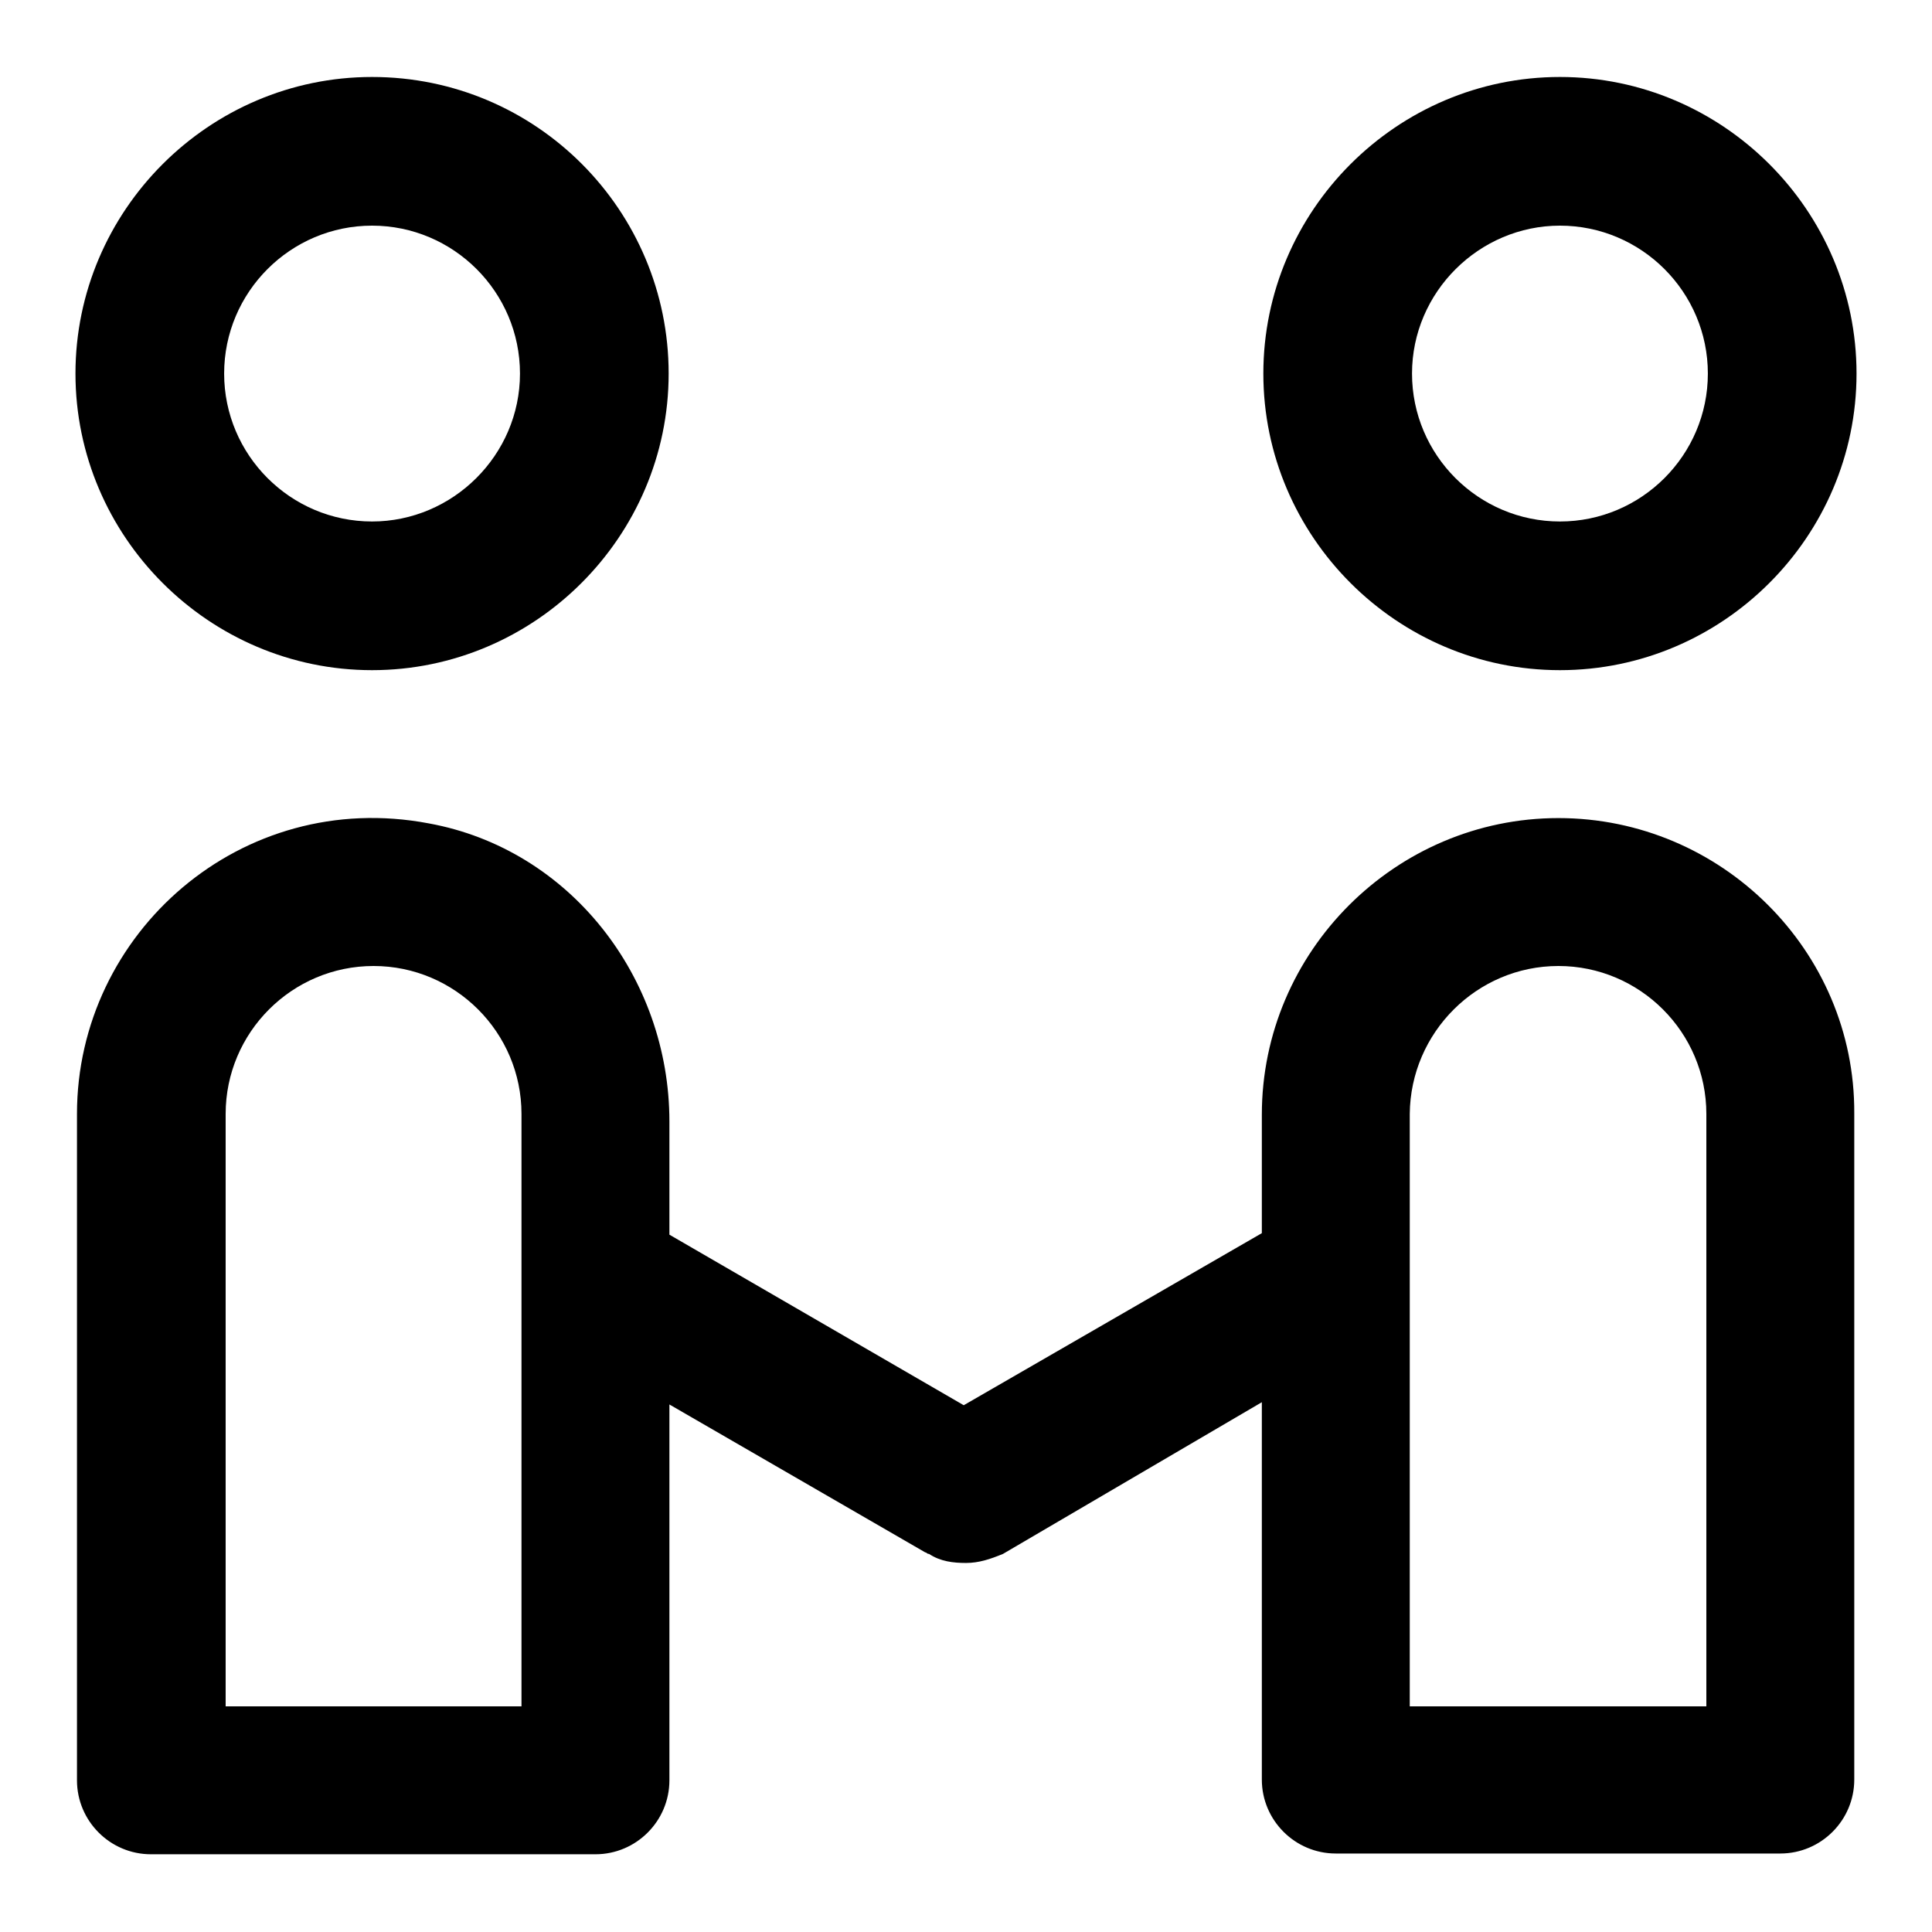 <?xml version="1.0" encoding="utf-8"?>
<!-- Svg Vector Icons : http://www.onlinewebfonts.com/icon -->
<!DOCTYPE svg PUBLIC "-//W3C//DTD SVG 1.1//EN" "http://www.w3.org/Graphics/SVG/1.1/DTD/svg11.dtd">
<svg version="1.1" xmlns="http://www.w3.org/2000/svg" xmlns:xlink="http://www.w3.org/1999/xlink" x="0px" y="0px" viewBox="0 0 256 256" enable-background="new 0 0 256 256" xml:space="preserve">
<g> <path fill="#000000" d="M206.7,29.9c10.8,0,19.6,8.8,19.6,19.6s-8.8,19.6-19.6,19.6c-10.8,0-19.6-8.8-19.6-19.6 S196,29.9,206.7,29.9 M49.3,29.9c10.8,0,19.6,8.8,19.6,19.6S60,69.1,49.3,69.1c-10.8,0-19.6-8.8-19.6-19.6S38.5,29.9,49.3,29.9  M206.5,128c10.8,0,19.6,8.8,19.6,19.6v78.5h-39.3v-78.5C186.9,136.8,195.7,128,206.5,128 M49.5,128c10.8,0,19.6,8.8,19.6,19.6 v78.5H29.9v-78.5C29.9,136.8,38.7,128,49.5,128 M206.7,10.2c-21.6,0-39.3,17.7-39.3,39.3s17.7,39.3,39.3,39.3 c21.6,0,39.3-17.7,39.3-39.3S228.3,10.2,206.7,10.2z M49.3,10.2C27.7,10.2,10,27.9,10,49.5s17.7,39.3,39.3,39.3 c21.6,0,39.3-17.7,39.3-39.3S71.1,10.2,49.3,10.2z M206.5,108.4c-21.6,0-39.3,17.7-39.3,39.3v15.7l-39.5,22.8l-39-22.6v-15 c0-19.1-13.2-36.1-31.9-39.5c-24.8-4.7-46.6,14.5-46.6,38.5v88.3c0,5.4,4.4,9.8,9.8,9.8h58.9c5.4,0,9.8-4.4,9.8-9.8v-49.8 l33.9,19.6c0.2,0,0.2,0.2,0.5,0.2c1.5,1,3.2,1.2,4.9,1.2c1.7,0,3.2-0.5,4.9-1.2l34.3-20.1v50c0,5.4,4.4,9.8,9.8,9.8h58.9 c5.4,0,9.8-4.4,9.8-9.8v-88.3C245.8,126,228.1,108.4,206.5,108.4z"/></g>
</svg>